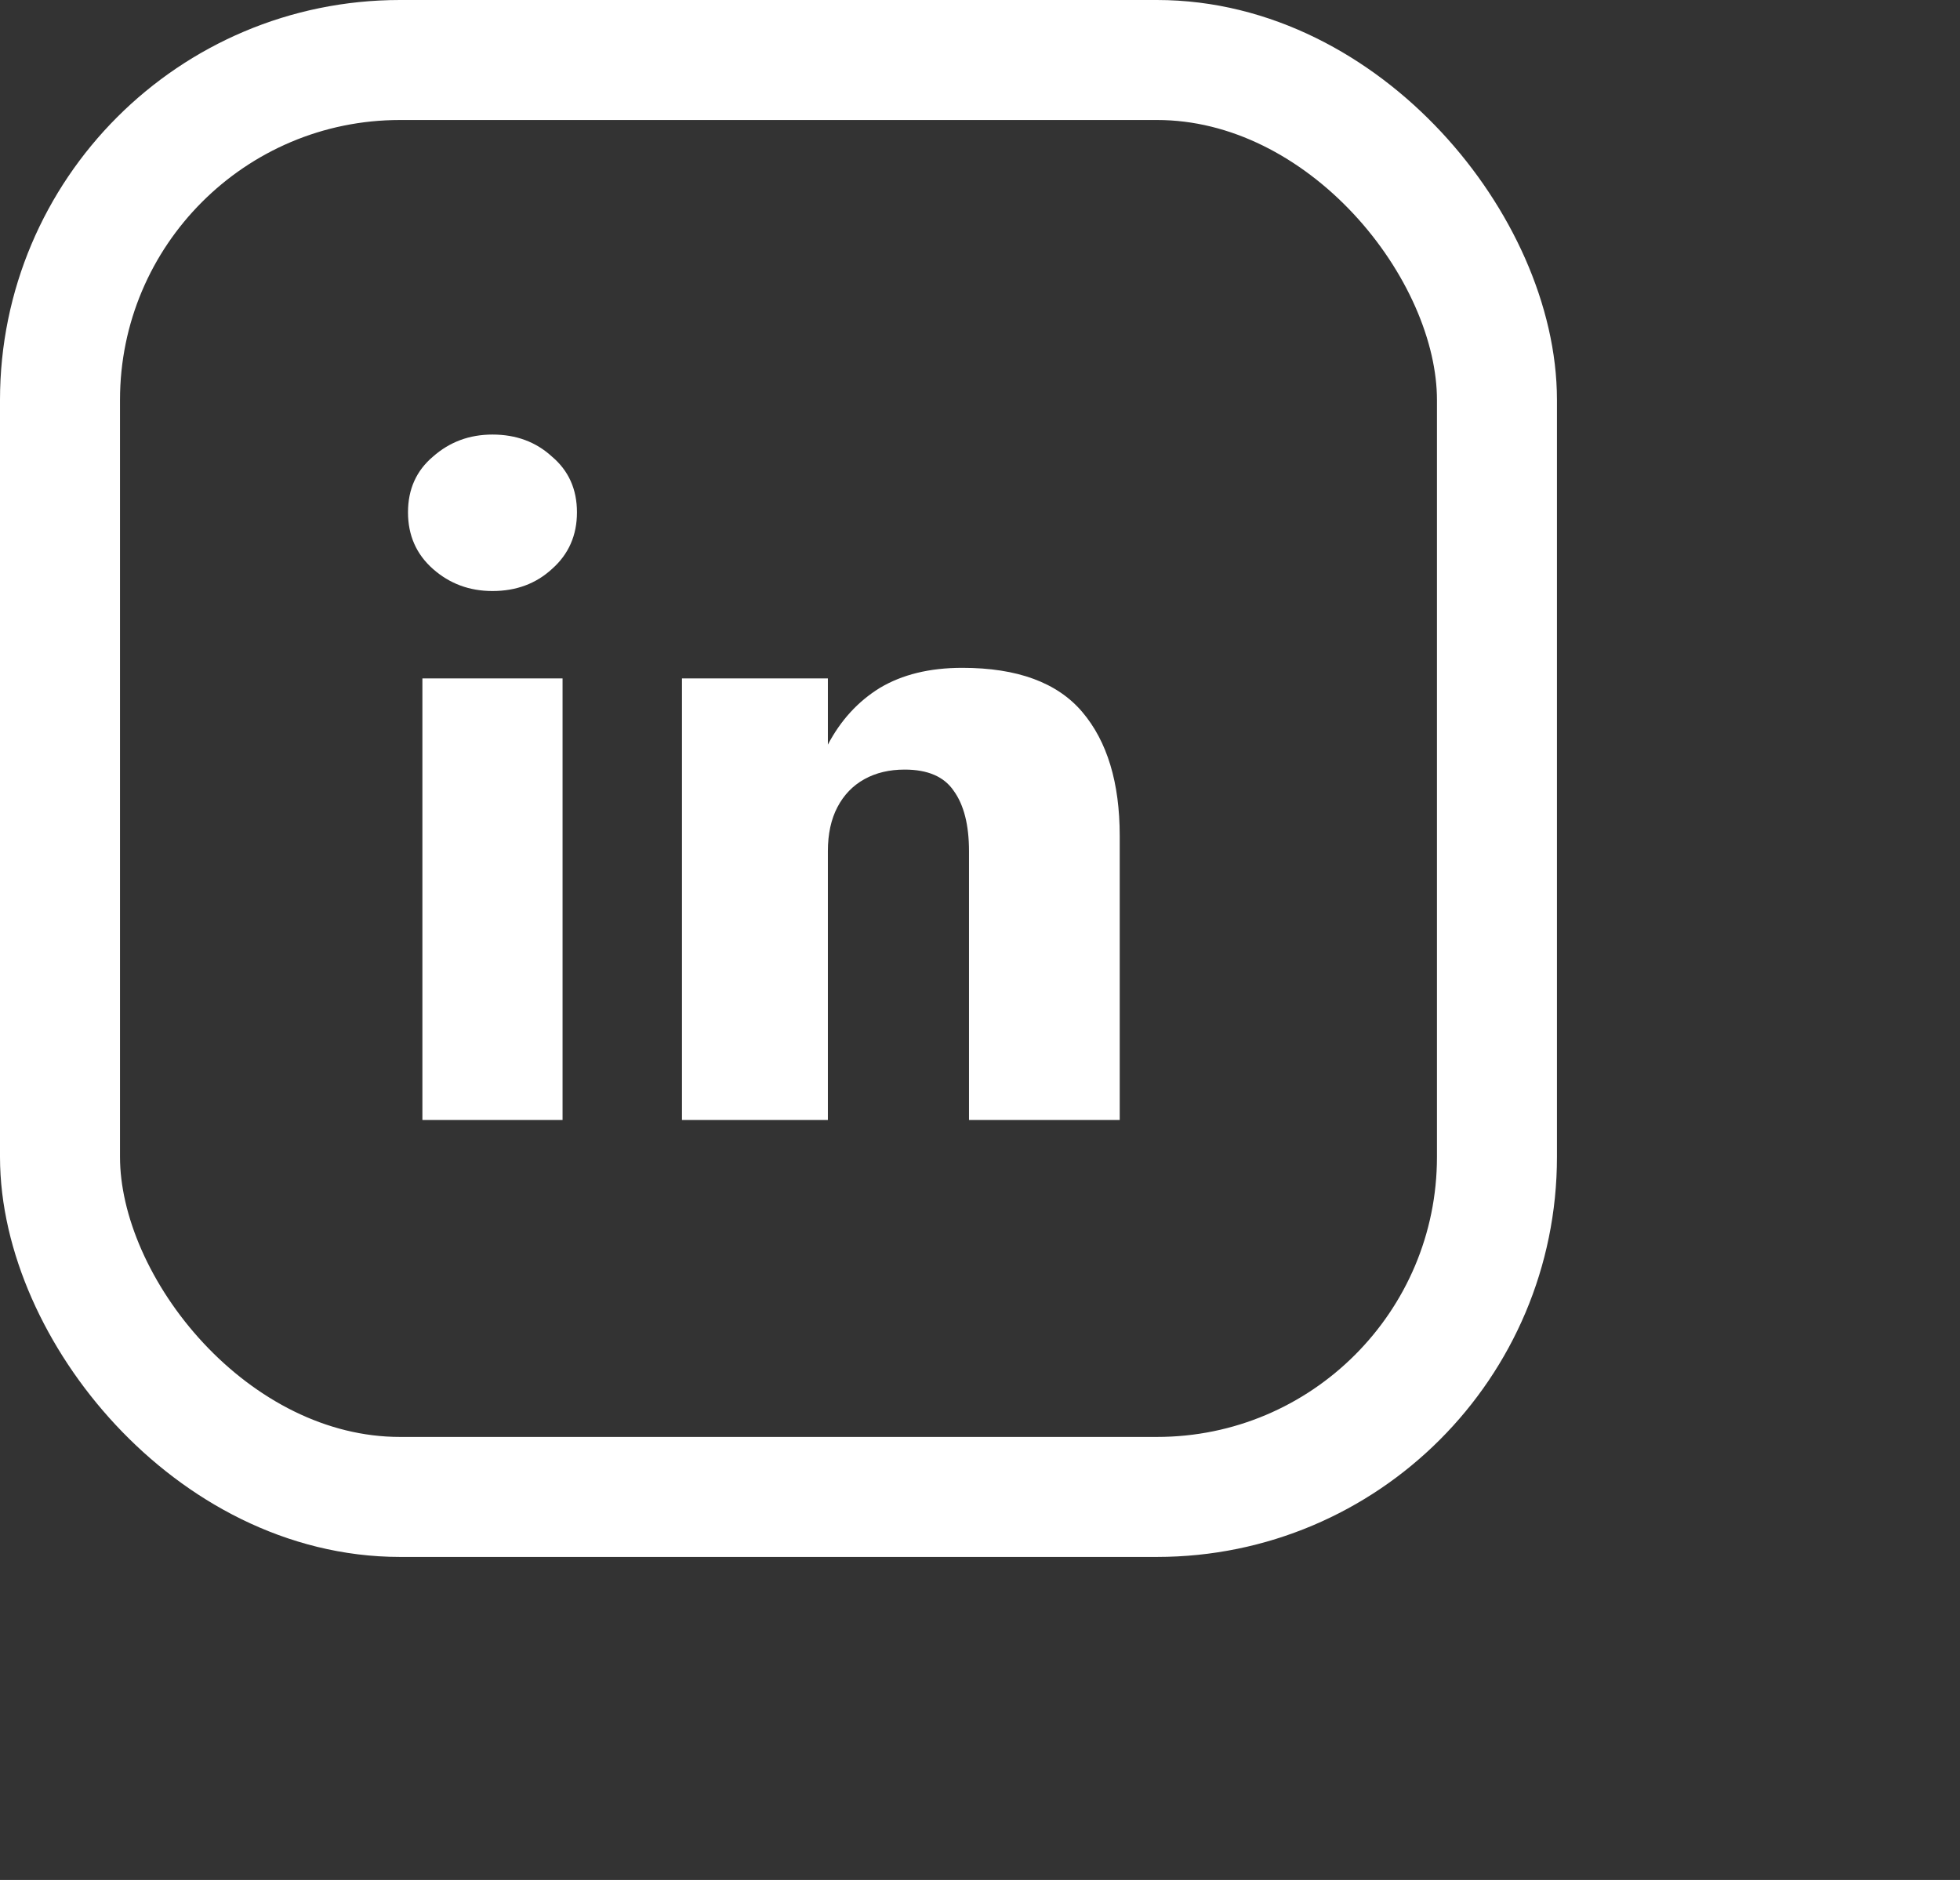 <svg width="49" height="47" viewBox="0 0 49 47" fill="none" xmlns="http://www.w3.org/2000/svg">
<rect x="0" y="0" width="49" height="47" fill="#333333" stroke="none"/>
<rect x="1.5" y="1.5" width="35.924" height="35.924" rx="8.5" stroke="white" stroke-width="3"/>
<path d="M10.2 12.808C10.2 12.232 10.408 11.768 10.824 11.416C11.24 11.048 11.736 10.864 12.312 10.864C12.904 10.864 13.4 11.048 13.8 11.416C14.216 11.768 14.424 12.232 14.424 12.808C14.424 13.384 14.216 13.856 13.8 14.224C13.4 14.592 12.904 14.776 12.312 14.776C11.736 14.776 11.24 14.592 10.824 14.224C10.408 13.856 10.2 13.384 10.2 12.808ZM10.56 16.96H14.064V28H10.56V16.96ZM24.225 21.28C24.225 20.624 24.097 20.12 23.841 19.768C23.601 19.416 23.193 19.24 22.617 19.24C22.233 19.24 21.897 19.32 21.609 19.48C21.321 19.64 21.097 19.872 20.937 20.176C20.777 20.48 20.697 20.848 20.697 21.28V28H17.049V16.96H20.697V18.616C21.017 18.008 21.449 17.536 21.993 17.2C22.553 16.864 23.241 16.696 24.057 16.696C25.433 16.696 26.433 17.064 27.057 17.8C27.681 18.536 27.993 19.568 27.993 20.896V28H24.225V21.28Z" fill="white"/>
</svg>

